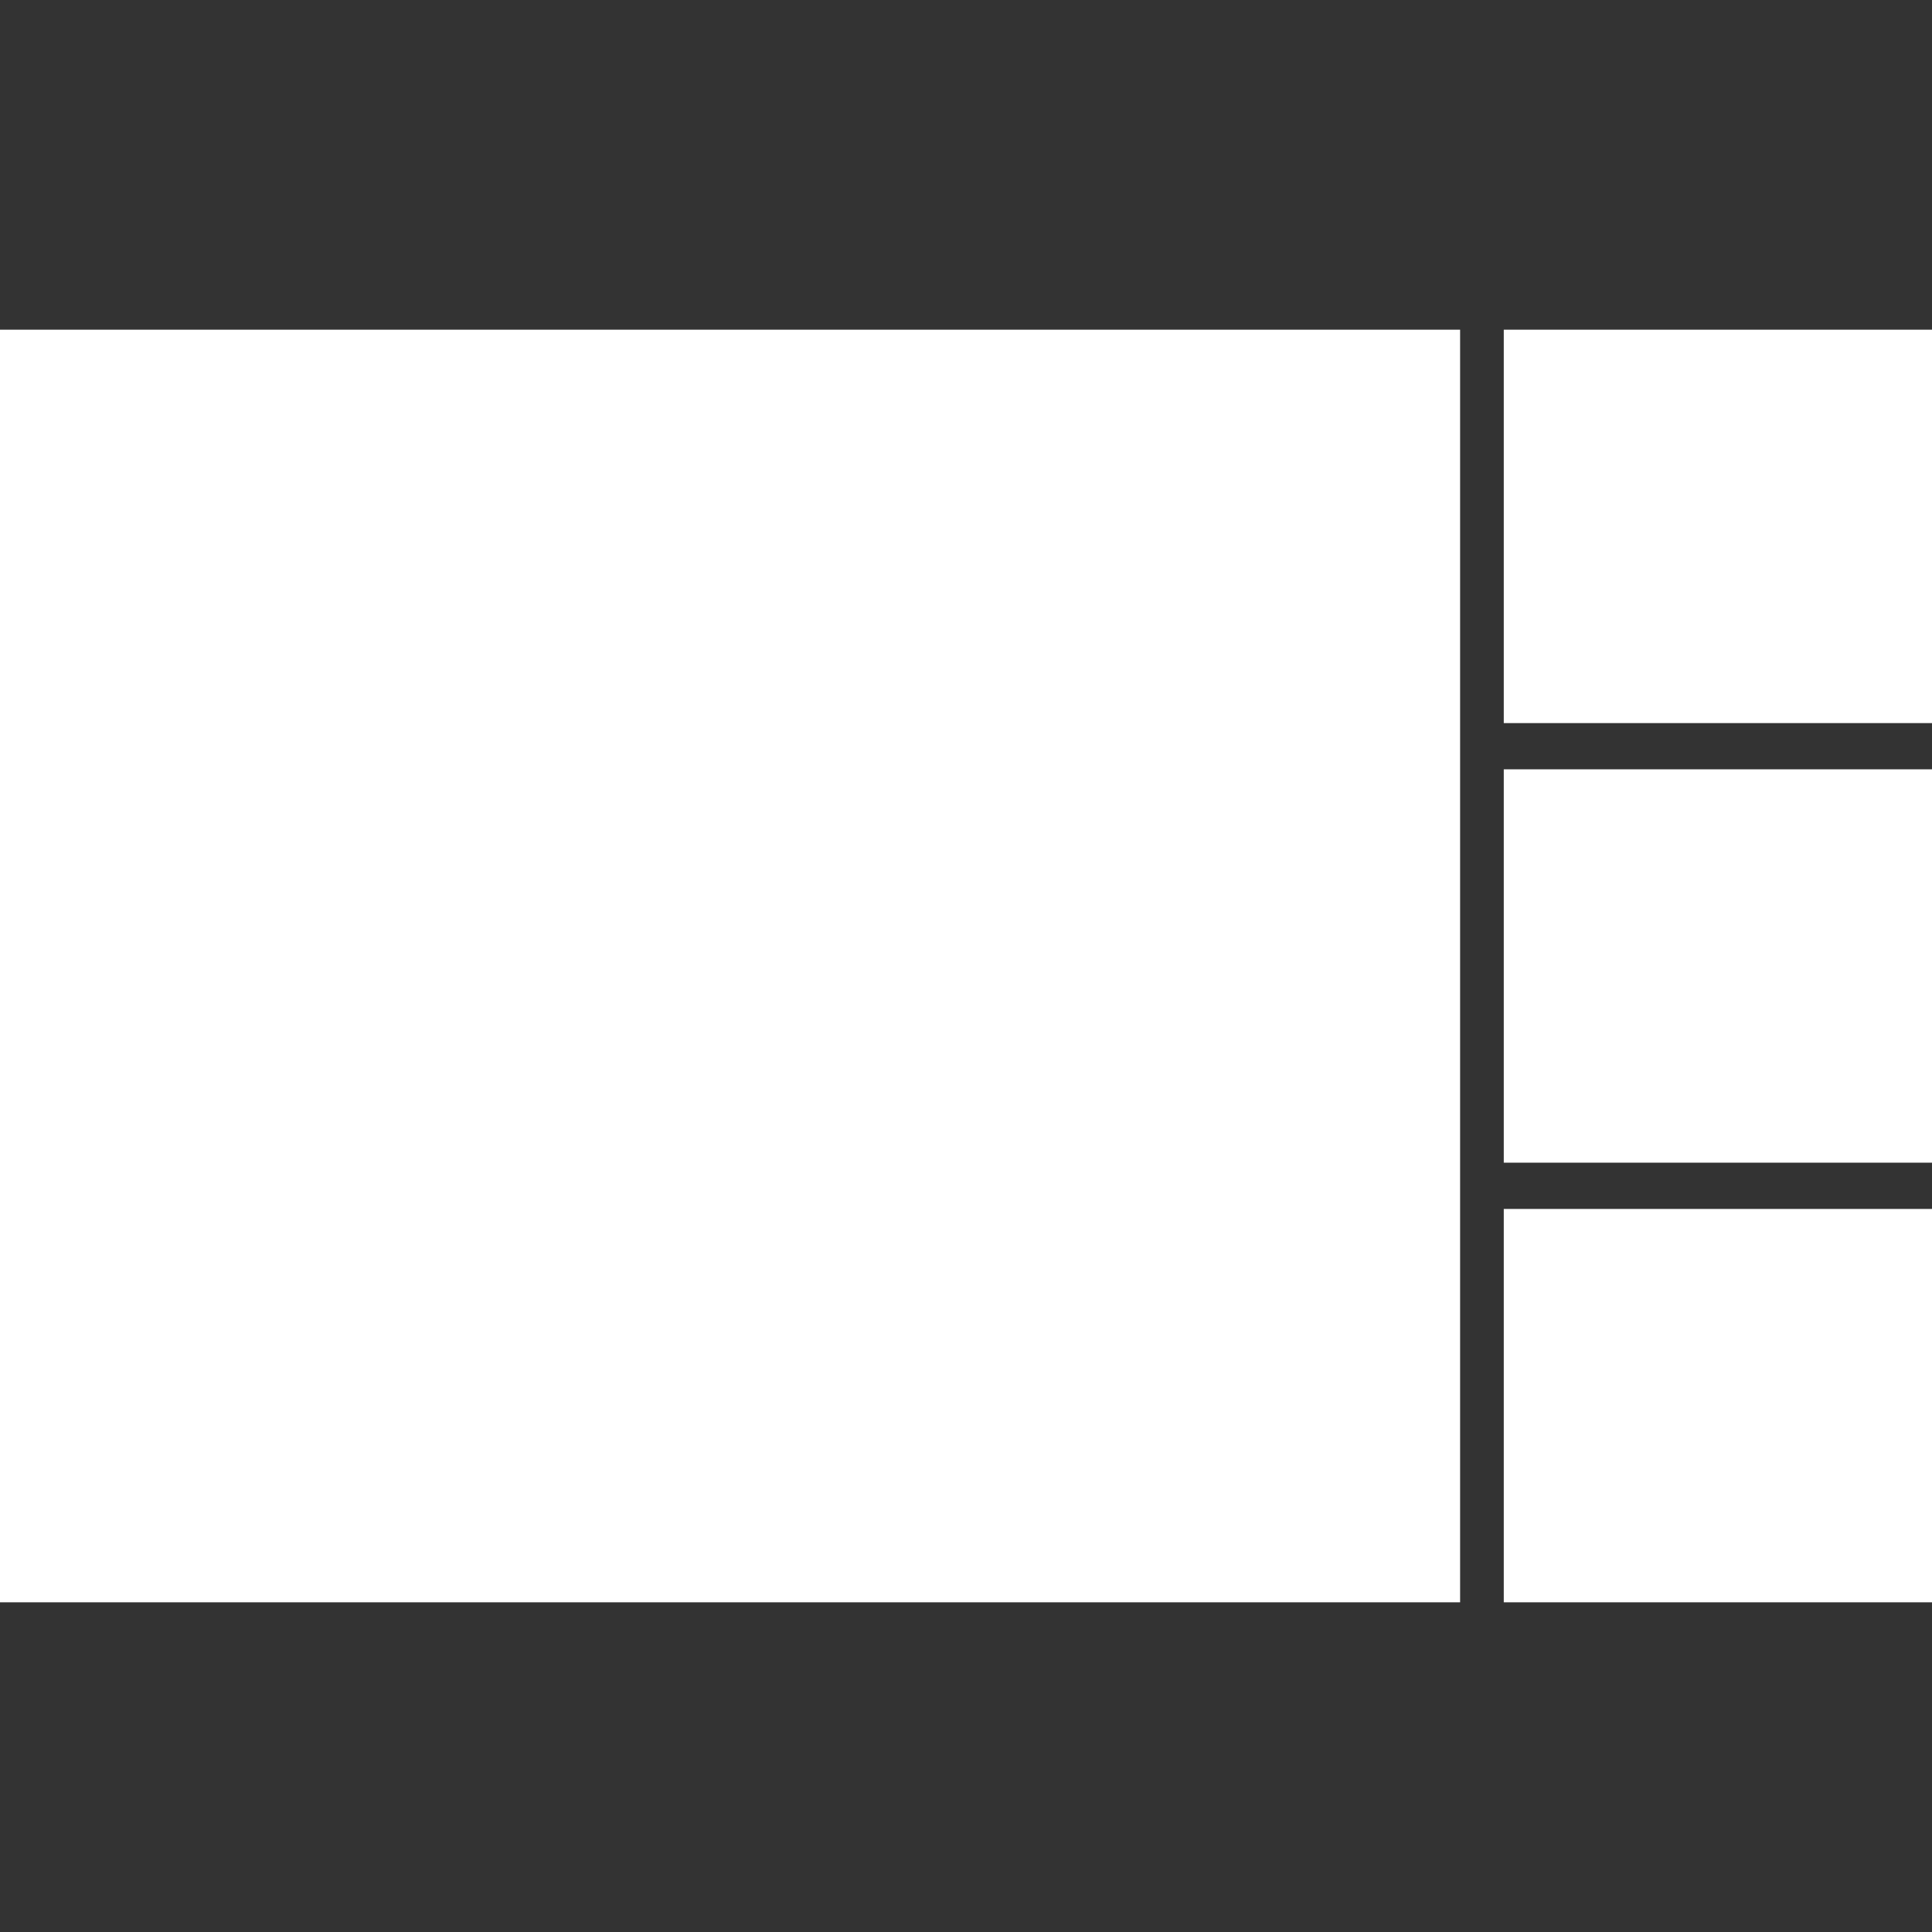 <?xml version="1.0" encoding="utf-8"?>
<!-- Generator: Adobe Illustrator 15.0.0, SVG Export Plug-In . SVG Version: 6.00 Build 0)  -->
<!DOCTYPE svg PUBLIC "-//W3C//DTD SVG 1.1//EN" "http://www.w3.org/Graphics/SVG/1.1/DTD/svg11.dtd">
<svg version="1.1" id="Livello_1" xmlns="http://www.w3.org/2000/svg" xmlns:xlink="http://www.w3.org/1999/xlink" x="0px" y="0px"
	 width="40px" height="40px" viewBox="0 0 40 40" enable-background="new 0 0 40 40" xml:space="preserve">
<rect x="0" y="0" width="40" height="40" fill="#333333" stroke="none"/>
<g>
	<rect y="6.826" fill="#FFFFFF" width="30.23" height="26.348"/>
	<rect x="31.134" y="6.826" fill="#FFFFFF" width="8.866" height="8.145"/>
	<rect x="31.134" y="25.03" fill="#FFFFFF" width="8.866" height="8.144"/>
	<rect x="31.134" y="15.928" fill="#FFFFFF" width="8.866" height="8.144"/>
</g>
</svg>
